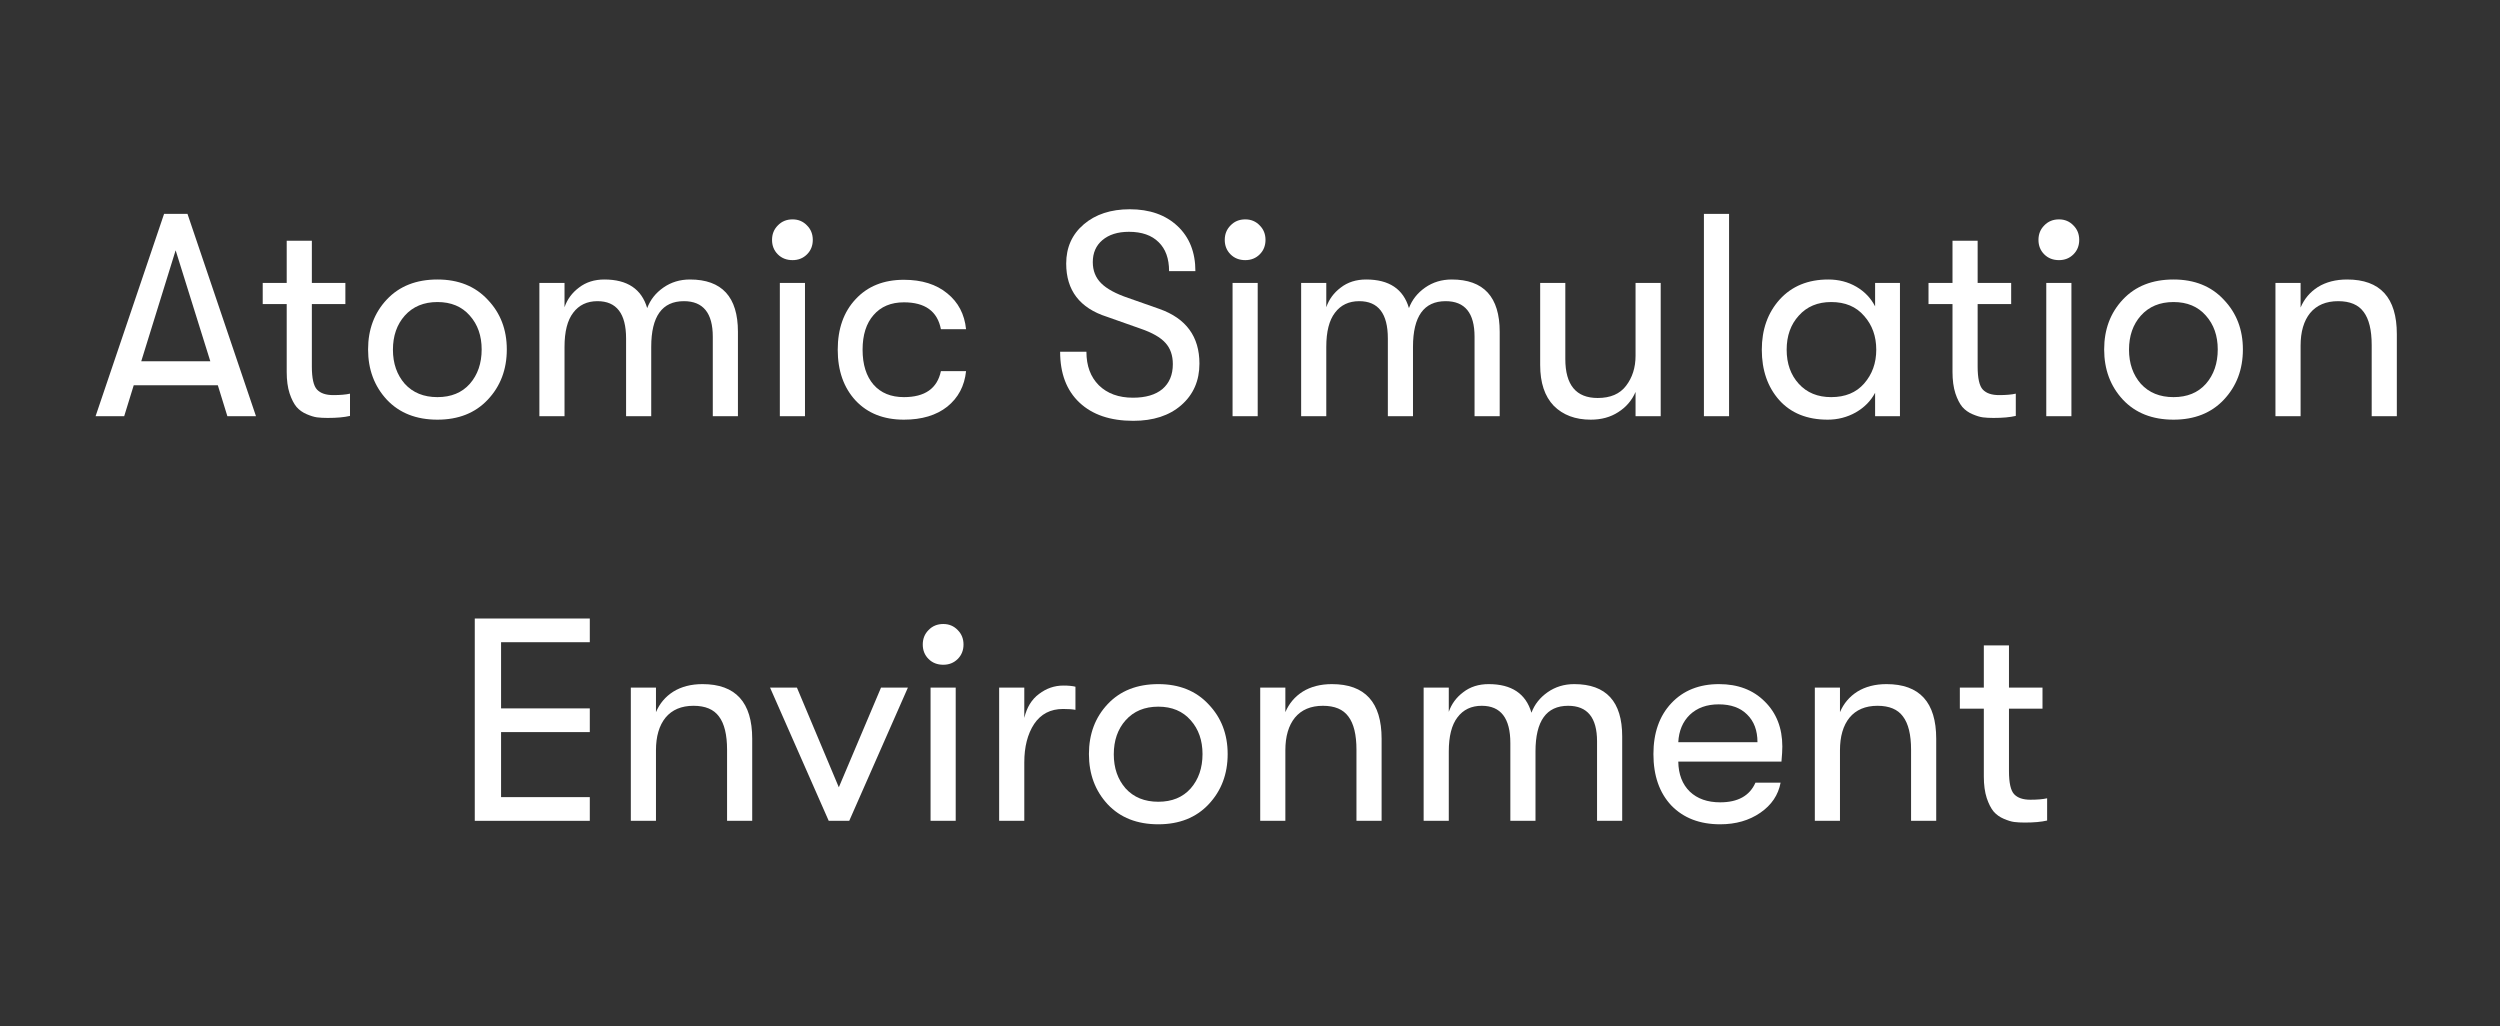 <svg width="173" height="71" viewBox="0 0 173 71" fill="none" xmlns="http://www.w3.org/2000/svg">
<rect x="0" y="0" width="173" height="71" fill="#333333" stroke="none"/>
<path d="M15.734 28.801L15.074 26.661H9.254L8.594 28.801H6.614L11.354 14.801H12.974L17.714 28.801H15.734ZM9.774 25.001H14.554L12.154 17.321L9.774 25.001Z" fill="white"/>
<path d="M23.06 27.341C23.54 27.341 23.926 27.308 24.22 27.241V28.781C23.82 28.875 23.306 28.921 22.68 28.921C22.4 28.921 22.153 28.908 21.94 28.881C21.74 28.855 21.5 28.781 21.22 28.661C20.94 28.541 20.706 28.375 20.52 28.161C20.333 27.935 20.173 27.621 20.04 27.221C19.906 26.808 19.84 26.315 19.84 25.741V21.041H18.18V19.581H19.84V16.661H21.58V19.581H23.9V21.041H21.58V25.361C21.58 26.175 21.7 26.708 21.94 26.961C22.18 27.215 22.553 27.341 23.06 27.341Z" fill="white"/>
<path d="M30.271 29.041C28.805 29.041 27.638 28.581 26.771 27.661C25.905 26.728 25.471 25.568 25.471 24.181C25.471 22.795 25.905 21.641 26.771 20.721C27.638 19.801 28.805 19.341 30.271 19.341C31.725 19.341 32.885 19.808 33.751 20.741C34.631 21.661 35.071 22.808 35.071 24.181C35.071 25.568 34.631 26.728 33.751 27.661C32.885 28.581 31.725 29.041 30.271 29.041ZM28.011 26.561C28.571 27.175 29.325 27.481 30.271 27.481C31.218 27.481 31.965 27.175 32.511 26.561C33.058 25.935 33.331 25.141 33.331 24.181C33.331 23.235 33.058 22.455 32.511 21.841C31.965 21.215 31.218 20.901 30.271 20.901C29.325 20.901 28.571 21.215 28.011 21.841C27.465 22.455 27.191 23.241 27.191 24.201C27.191 25.148 27.465 25.935 28.011 26.561Z" fill="white"/>
<path d="M37.325 28.801V19.581H39.065V21.261C39.251 20.715 39.585 20.261 40.065 19.901C40.545 19.528 41.131 19.341 41.825 19.341C43.411 19.341 44.398 20.001 44.785 21.321C44.998 20.748 45.371 20.275 45.905 19.901C46.438 19.528 47.051 19.341 47.745 19.341C49.958 19.341 51.065 20.548 51.065 22.961V28.801H49.325V23.301C49.325 21.661 48.658 20.841 47.325 20.841C45.818 20.841 45.065 21.895 45.065 24.001V28.801H43.325V23.421C43.325 21.701 42.665 20.841 41.345 20.841C40.625 20.841 40.065 21.108 39.665 21.641C39.265 22.161 39.065 22.948 39.065 24.001V28.801H37.325Z" fill="white"/>
<path d="M54.845 18.001C54.432 18.001 54.092 17.868 53.825 17.601C53.559 17.335 53.425 17.001 53.425 16.601C53.425 16.201 53.559 15.868 53.825 15.601C54.092 15.321 54.432 15.181 54.845 15.181C55.245 15.181 55.578 15.321 55.845 15.601C56.112 15.868 56.245 16.201 56.245 16.601C56.245 17.001 56.112 17.335 55.845 17.601C55.578 17.868 55.245 18.001 54.845 18.001ZM53.965 28.801V19.581H55.705V28.801H53.965Z" fill="white"/>
<path d="M62.551 29.041C61.151 29.041 60.038 28.601 59.211 27.721C58.385 26.828 57.971 25.655 57.971 24.201C57.971 22.748 58.385 21.581 59.211 20.701C60.038 19.808 61.151 19.361 62.551 19.361C63.791 19.361 64.791 19.675 65.551 20.301C66.311 20.915 66.745 21.741 66.851 22.781H65.111C64.871 21.541 64.018 20.921 62.551 20.921C61.658 20.921 60.958 21.215 60.451 21.801C59.945 22.375 59.691 23.175 59.691 24.201C59.691 25.228 59.945 26.035 60.451 26.621C60.958 27.195 61.658 27.481 62.551 27.481C64.005 27.481 64.858 26.881 65.111 25.681H66.851C66.745 26.708 66.311 27.528 65.551 28.141C64.791 28.741 63.791 29.041 62.551 29.041Z" fill="white"/>
<path d="M78.421 29.121C76.834 29.121 75.594 28.701 74.701 27.861C73.807 27.021 73.361 25.848 73.361 24.341H75.18C75.18 25.315 75.467 26.088 76.04 26.661C76.627 27.235 77.414 27.521 78.4 27.521C79.281 27.521 79.96 27.321 80.441 26.921C80.921 26.508 81.16 25.935 81.16 25.201C81.16 24.588 80.987 24.095 80.641 23.721C80.307 23.348 79.734 23.021 78.921 22.741L76.6 21.921C74.721 21.321 73.781 20.095 73.781 18.241C73.781 17.121 74.187 16.215 75.001 15.521C75.814 14.828 76.874 14.481 78.18 14.481C79.554 14.481 80.654 14.868 81.481 15.641C82.307 16.415 82.721 17.455 82.721 18.761H80.9C80.9 17.895 80.66 17.228 80.18 16.761C79.701 16.281 79.014 16.041 78.121 16.041C77.347 16.041 76.734 16.235 76.281 16.621C75.841 16.995 75.621 17.501 75.621 18.141C75.621 18.728 75.814 19.215 76.201 19.601C76.587 19.988 77.214 20.328 78.081 20.621L80.24 21.381C82.081 22.035 83.001 23.295 83.001 25.161C83.001 26.348 82.581 27.308 81.74 28.041C80.914 28.761 79.807 29.121 78.421 29.121Z" fill="white"/>
<path d="M86.173 18.001C85.76 18.001 85.42 17.868 85.153 17.601C84.887 17.335 84.753 17.001 84.753 16.601C84.753 16.201 84.887 15.868 85.153 15.601C85.42 15.321 85.76 15.181 86.173 15.181C86.573 15.181 86.907 15.321 87.173 15.601C87.44 15.868 87.573 16.201 87.573 16.601C87.573 17.001 87.44 17.335 87.173 17.601C86.907 17.868 86.573 18.001 86.173 18.001ZM85.293 28.801V19.581H87.033V28.801H85.293Z" fill="white"/>
<path d="M90.039 28.801V19.581H91.779V21.261C91.966 20.715 92.299 20.261 92.779 19.901C93.259 19.528 93.846 19.341 94.539 19.341C96.126 19.341 97.113 20.001 97.499 21.321C97.713 20.748 98.086 20.275 98.619 19.901C99.153 19.528 99.766 19.341 100.459 19.341C102.673 19.341 103.779 20.548 103.779 22.961V28.801H102.039V23.301C102.039 21.661 101.373 20.841 100.039 20.841C98.533 20.841 97.779 21.895 97.779 24.001V28.801H96.039V23.421C96.039 21.701 95.379 20.841 94.059 20.841C93.339 20.841 92.779 21.108 92.379 21.641C91.979 22.161 91.779 22.948 91.779 24.001V28.801H90.039Z" fill="white"/>
<path d="M110.08 29.041C109.013 29.041 108.16 28.721 107.52 28.081C106.893 27.428 106.58 26.488 106.58 25.261V19.581H108.32V24.841C108.32 26.641 109.067 27.541 110.56 27.541C111.44 27.541 112.093 27.261 112.52 26.701C112.96 26.128 113.18 25.435 113.18 24.621V19.581H114.92V28.801H113.18V27.121C112.927 27.708 112.527 28.175 111.98 28.521C111.447 28.868 110.813 29.041 110.08 29.041Z" fill="white"/>
<path d="M117.911 28.801V14.801H119.651V28.801H117.911Z" fill="white"/>
<path d="M126.477 29.041C125.05 29.041 123.93 28.588 123.117 27.681C122.317 26.775 121.917 25.615 121.917 24.201C121.917 22.801 122.33 21.641 123.157 20.721C123.997 19.801 125.117 19.341 126.517 19.341C127.237 19.341 127.883 19.508 128.457 19.841C129.03 20.175 129.463 20.628 129.757 21.201V19.581H131.477V28.801H129.757V27.181C129.463 27.741 129.017 28.195 128.417 28.541C127.817 28.875 127.17 29.041 126.477 29.041ZM126.717 27.481C127.69 27.481 128.45 27.168 128.997 26.541C129.557 25.901 129.837 25.121 129.837 24.201C129.837 23.268 129.557 22.488 128.997 21.861C128.45 21.221 127.69 20.901 126.717 20.901C125.783 20.901 125.037 21.215 124.477 21.841C123.917 22.455 123.637 23.241 123.637 24.201C123.637 25.161 123.917 25.948 124.477 26.561C125.037 27.175 125.783 27.481 126.717 27.481Z" fill="white"/>
<path d="M138.333 27.341C138.813 27.341 139.2 27.308 139.493 27.241V28.781C139.093 28.875 138.58 28.921 137.953 28.921C137.673 28.921 137.426 28.908 137.213 28.881C137.013 28.855 136.773 28.781 136.493 28.661C136.213 28.541 135.98 28.375 135.793 28.161C135.606 27.935 135.446 27.621 135.313 27.221C135.18 26.808 135.113 26.315 135.113 25.741V21.041H133.453V19.581H135.113V16.661H136.853V19.581H139.173V21.041H136.853V25.361C136.853 26.175 136.973 26.708 137.213 26.961C137.453 27.215 137.826 27.341 138.333 27.341Z" fill="white"/>
<path d="M142.482 18.001C142.069 18.001 141.729 17.868 141.462 17.601C141.195 17.335 141.062 17.001 141.062 16.601C141.062 16.201 141.195 15.868 141.462 15.601C141.729 15.321 142.069 15.181 142.482 15.181C142.882 15.181 143.215 15.321 143.482 15.601C143.749 15.868 143.882 16.201 143.882 16.601C143.882 17.001 143.749 17.335 143.482 17.601C143.215 17.868 142.882 18.001 142.482 18.001ZM141.602 28.801V19.581H143.342V28.801H141.602Z" fill="white"/>
<path d="M150.408 29.041C148.941 29.041 147.775 28.581 146.908 27.661C146.041 26.728 145.608 25.568 145.608 24.181C145.608 22.795 146.041 21.641 146.908 20.721C147.775 19.801 148.941 19.341 150.408 19.341C151.861 19.341 153.021 19.808 153.888 20.741C154.768 21.661 155.208 22.808 155.208 24.181C155.208 25.568 154.768 26.728 153.888 27.661C153.021 28.581 151.861 29.041 150.408 29.041ZM148.148 26.561C148.708 27.175 149.461 27.481 150.408 27.481C151.355 27.481 152.101 27.175 152.648 26.561C153.195 25.935 153.468 25.141 153.468 24.181C153.468 23.235 153.195 22.455 152.648 21.841C152.101 21.215 151.355 20.901 150.408 20.901C149.461 20.901 148.708 21.215 148.148 21.841C147.601 22.455 147.328 23.241 147.328 24.201C147.328 25.148 147.601 25.935 148.148 26.561Z" fill="white"/>
<path d="M157.461 28.801V19.581H159.201V21.281C159.455 20.681 159.855 20.208 160.401 19.861C160.961 19.515 161.635 19.341 162.421 19.341C164.715 19.341 165.861 20.601 165.861 23.121V28.801H164.121V23.881C164.121 22.841 163.935 22.075 163.561 21.581C163.201 21.088 162.615 20.841 161.801 20.841C160.961 20.841 160.315 21.115 159.861 21.661C159.421 22.208 159.201 22.961 159.201 23.921V28.801H157.461Z" fill="white"/>
<path d="M32.854 56.801V42.801H40.814V44.441H34.674V49.021H40.814V50.661H34.674V55.161H40.814V56.801H32.854Z" fill="white"/>
<path d="M43.653 56.801V47.581H45.393V49.281C45.646 48.681 46.046 48.208 46.593 47.861C47.153 47.515 47.826 47.341 48.613 47.341C50.906 47.341 52.053 48.601 52.053 51.121V56.801H50.313V51.881C50.313 50.841 50.126 50.075 49.753 49.581C49.393 49.088 48.806 48.841 47.993 48.841C47.153 48.841 46.506 49.115 46.053 49.661C45.613 50.208 45.393 50.961 45.393 51.921V56.801H43.653Z" fill="white"/>
<path d="M57.347 56.801L53.287 47.581H55.147L58.047 54.481L60.967 47.581H62.827L58.767 56.801H57.347Z" fill="white"/>
<path d="M65.275 46.001C64.862 46.001 64.522 45.868 64.255 45.601C63.988 45.335 63.855 45.001 63.855 44.601C63.855 44.201 63.988 43.868 64.255 43.601C64.522 43.321 64.862 43.181 65.275 43.181C65.675 43.181 66.008 43.321 66.275 43.601C66.541 43.868 66.675 44.201 66.675 44.601C66.675 45.001 66.541 45.335 66.275 45.601C66.008 45.868 65.675 46.001 65.275 46.001ZM64.395 56.801V47.581H66.135V56.801H64.395Z" fill="white"/>
<path d="M69.141 56.801V47.581H70.881V49.681C71.054 48.948 71.394 48.395 71.901 48.021C72.408 47.635 72.968 47.441 73.581 47.441C73.941 47.441 74.221 47.468 74.421 47.521V49.121C74.221 49.081 73.934 49.061 73.561 49.061C72.694 49.061 72.028 49.408 71.561 50.101C71.108 50.795 70.881 51.681 70.881 52.761V56.801H69.141Z" fill="white"/>
<path d="M80.154 57.041C78.687 57.041 77.521 56.581 76.654 55.661C75.787 54.728 75.354 53.568 75.354 52.181C75.354 50.795 75.787 49.641 76.654 48.721C77.521 47.801 78.687 47.341 80.154 47.341C81.607 47.341 82.767 47.808 83.634 48.741C84.514 49.661 84.954 50.808 84.954 52.181C84.954 53.568 84.514 54.728 83.634 55.661C82.767 56.581 81.607 57.041 80.154 57.041ZM77.894 54.561C78.454 55.175 79.207 55.481 80.154 55.481C81.101 55.481 81.847 55.175 82.394 54.561C82.941 53.935 83.214 53.141 83.214 52.181C83.214 51.235 82.941 50.455 82.394 49.841C81.847 49.215 81.101 48.901 80.154 48.901C79.207 48.901 78.454 49.215 77.894 49.841C77.347 50.455 77.074 51.241 77.074 52.201C77.074 53.148 77.347 53.935 77.894 54.561Z" fill="white"/>
<path d="M87.207 56.801V47.581H88.947V49.281C89.201 48.681 89.601 48.208 90.147 47.861C90.707 47.515 91.381 47.341 92.167 47.341C94.461 47.341 95.607 48.601 95.607 51.121V56.801H93.867V51.881C93.867 50.841 93.681 50.075 93.307 49.581C92.947 49.088 92.361 48.841 91.547 48.841C90.707 48.841 90.061 49.115 89.607 49.661C89.167 50.208 88.947 50.961 88.947 51.921V56.801H87.207Z" fill="white"/>
<path d="M98.516 56.801V47.581H100.256V49.261C100.443 48.715 100.776 48.261 101.256 47.901C101.736 47.528 102.323 47.341 103.016 47.341C104.603 47.341 105.589 48.001 105.976 49.321C106.189 48.748 106.563 48.275 107.096 47.901C107.629 47.528 108.243 47.341 108.936 47.341C111.149 47.341 112.256 48.548 112.256 50.961V56.801H110.516V51.301C110.516 49.661 109.849 48.841 108.516 48.841C107.009 48.841 106.256 49.895 106.256 52.001V56.801H104.516V51.421C104.516 49.701 103.856 48.841 102.536 48.841C101.816 48.841 101.256 49.108 100.856 49.641C100.456 50.161 100.256 50.948 100.256 52.001V56.801H98.516Z" fill="white"/>
<path d="M123.337 51.661C123.337 51.915 123.317 52.261 123.277 52.701H116.137C116.15 53.581 116.417 54.275 116.937 54.781C117.457 55.275 118.157 55.521 119.037 55.521C120.263 55.521 121.077 55.068 121.477 54.161H123.217C123.057 55.015 122.59 55.708 121.817 56.241C121.043 56.775 120.117 57.041 119.037 57.041C117.623 57.041 116.497 56.608 115.657 55.741C114.83 54.861 114.417 53.675 114.417 52.181C114.417 50.715 114.83 49.541 115.657 48.661C116.483 47.781 117.583 47.341 118.957 47.341C120.263 47.341 121.317 47.741 122.117 48.541C122.93 49.341 123.337 50.381 123.337 51.661ZM116.137 51.361H121.617C121.617 50.548 121.377 49.908 120.897 49.441C120.43 48.975 119.777 48.741 118.937 48.741C118.11 48.741 117.443 48.981 116.937 49.461C116.443 49.941 116.177 50.575 116.137 51.361Z" fill="white"/>
<path d="M125.586 56.801V47.581H127.326V49.281C127.58 48.681 127.98 48.208 128.526 47.861C129.086 47.515 129.76 47.341 130.546 47.341C132.84 47.341 133.986 48.601 133.986 51.121V56.801H132.246V51.881C132.246 50.841 132.06 50.075 131.686 49.581C131.326 49.088 130.74 48.841 129.926 48.841C129.086 48.841 128.44 49.115 127.986 49.661C127.546 50.208 127.326 50.961 127.326 51.921V56.801H125.586Z" fill="white"/>
<path d="M140.501 55.341C140.981 55.341 141.368 55.308 141.661 55.241V56.781C141.261 56.875 140.748 56.921 140.121 56.921C139.841 56.921 139.594 56.908 139.381 56.881C139.181 56.855 138.941 56.781 138.661 56.661C138.381 56.541 138.148 56.375 137.961 56.161C137.774 55.935 137.614 55.621 137.481 55.221C137.348 54.808 137.281 54.315 137.281 53.741V49.041H135.621V47.581H137.281V44.661H139.021V47.581H141.341V49.041H139.021V53.361C139.021 54.175 139.141 54.708 139.381 54.961C139.621 55.215 139.994 55.341 140.501 55.341Z" fill="white"/>
</svg>
